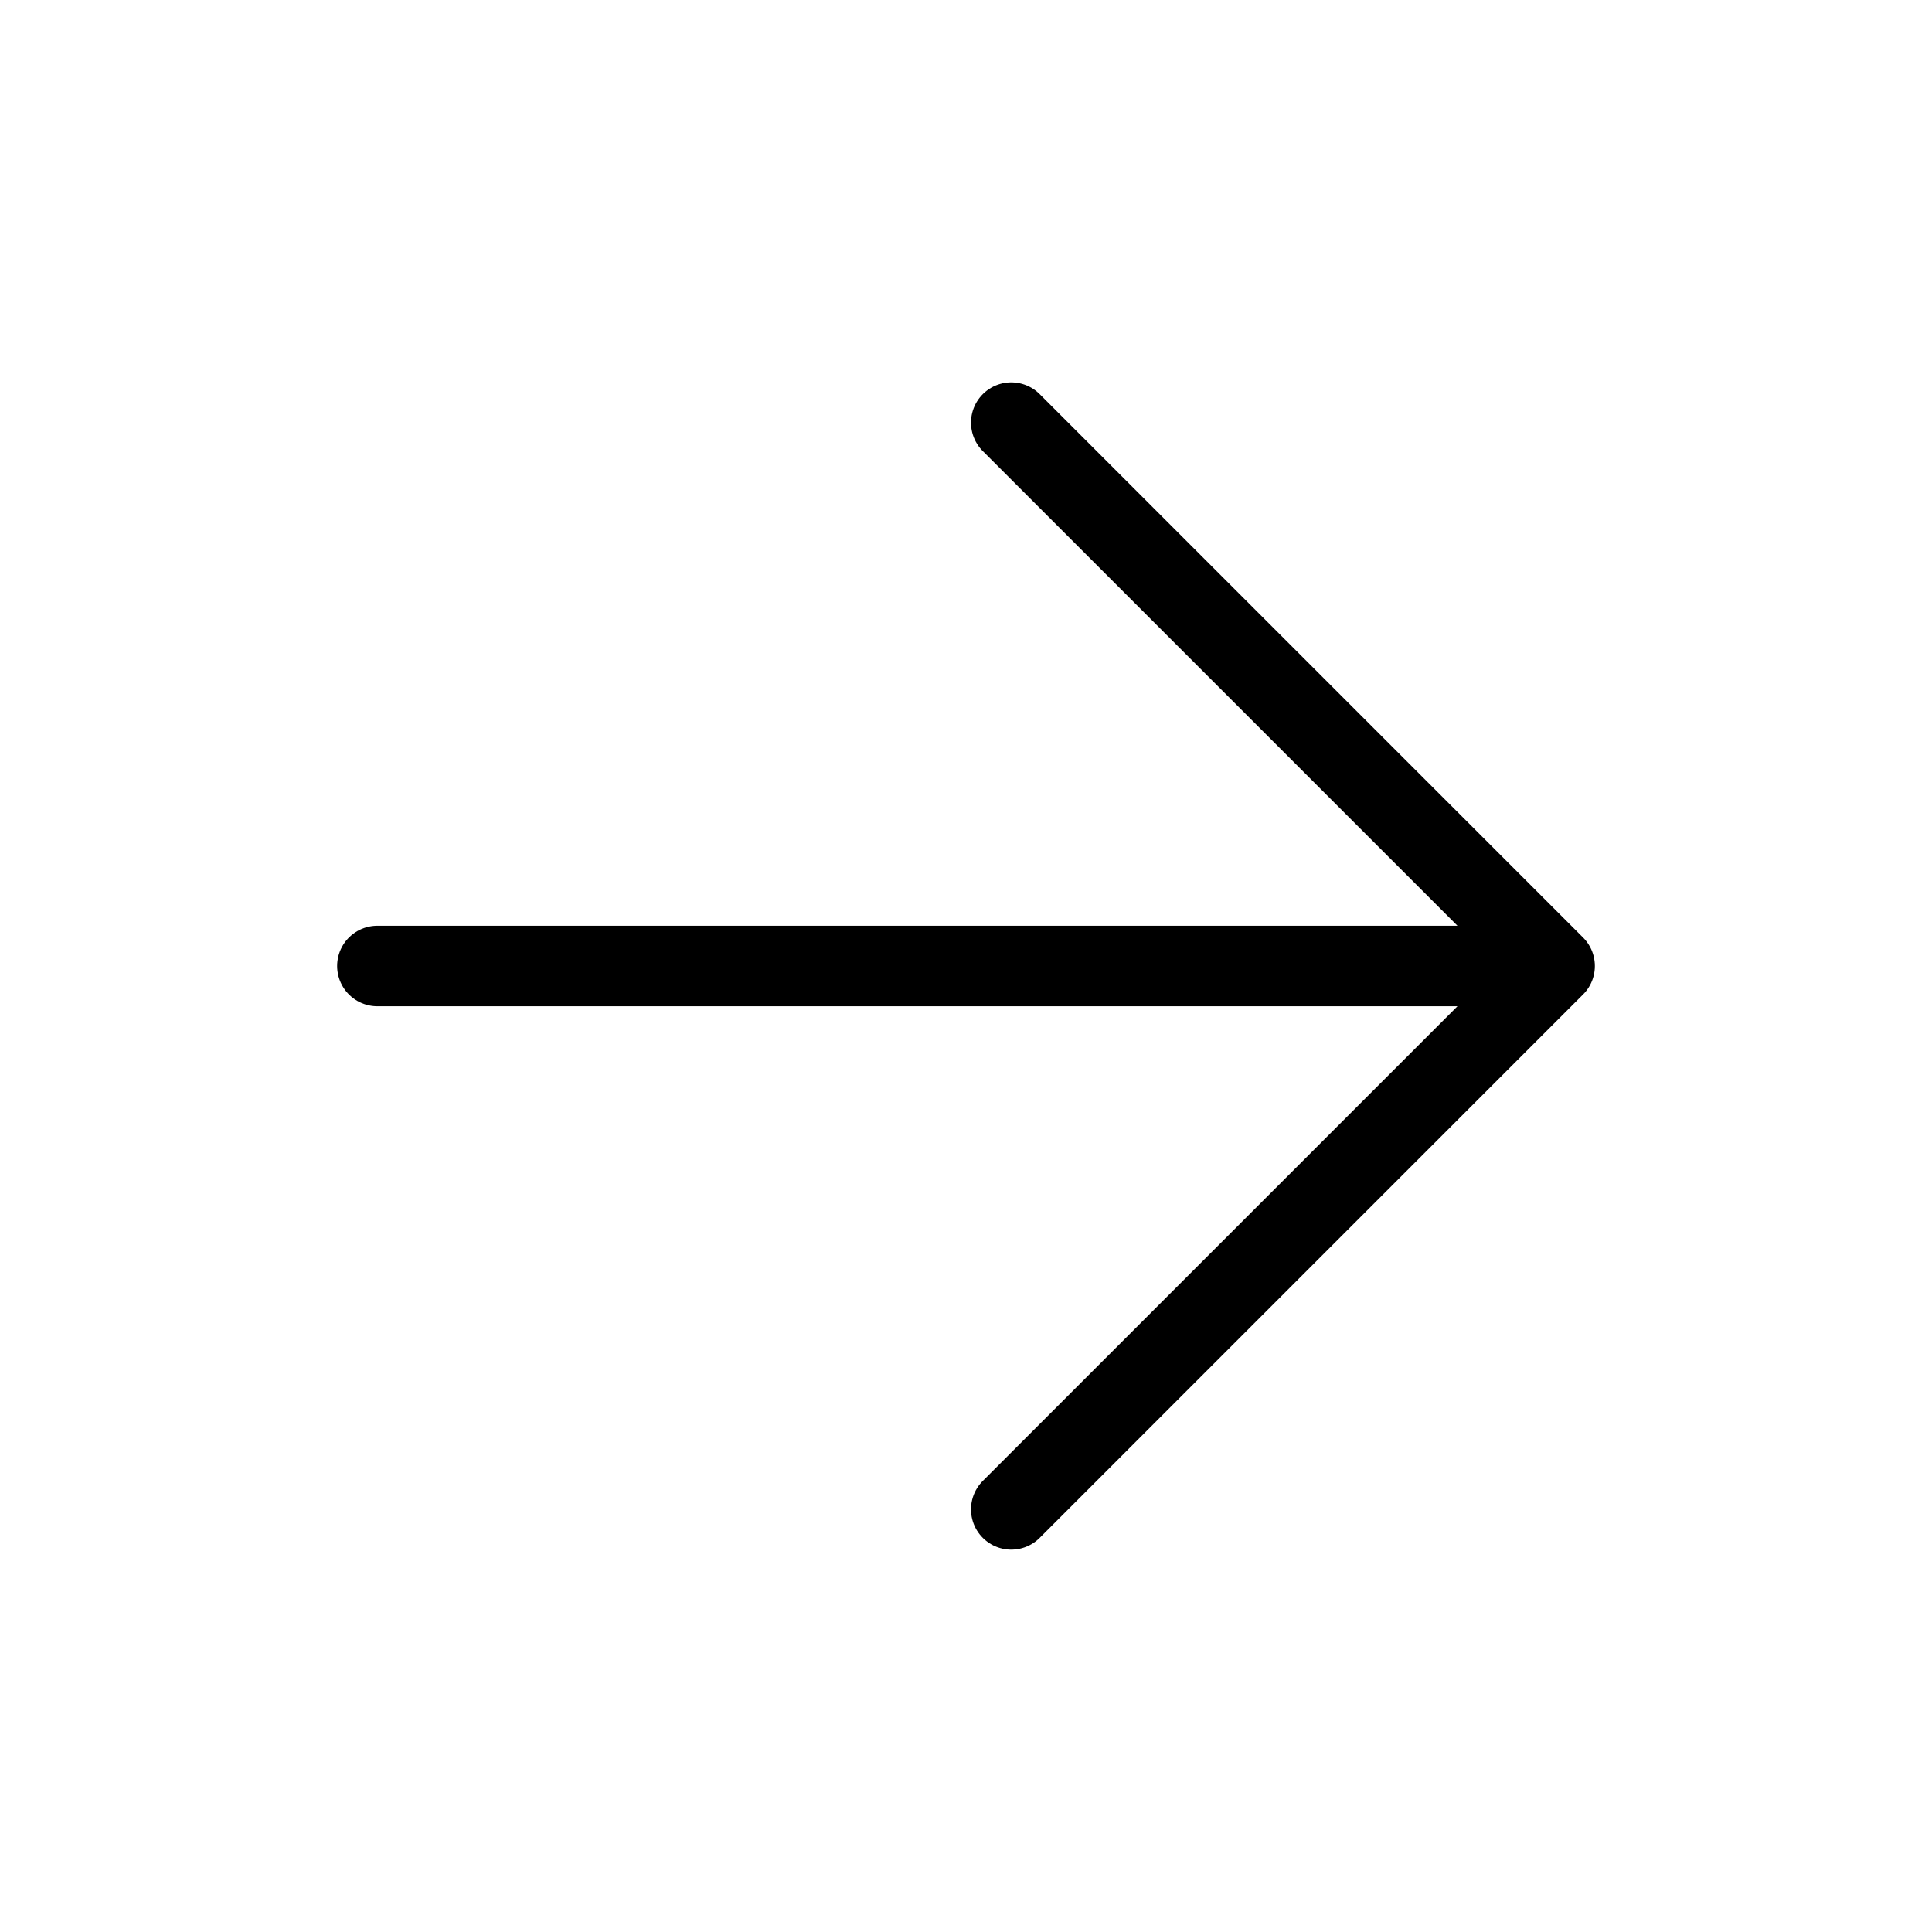 <svg width="24" height="24" viewBox="0 0 24 24" fill="none" xmlns="http://www.w3.org/2000/svg">
<path d="M12.562 18.75L19.312 12L12.562 5.25M18.375 12H4.688" stroke="black" stroke-linecap="round" stroke-linejoin="round"/>
</svg>
